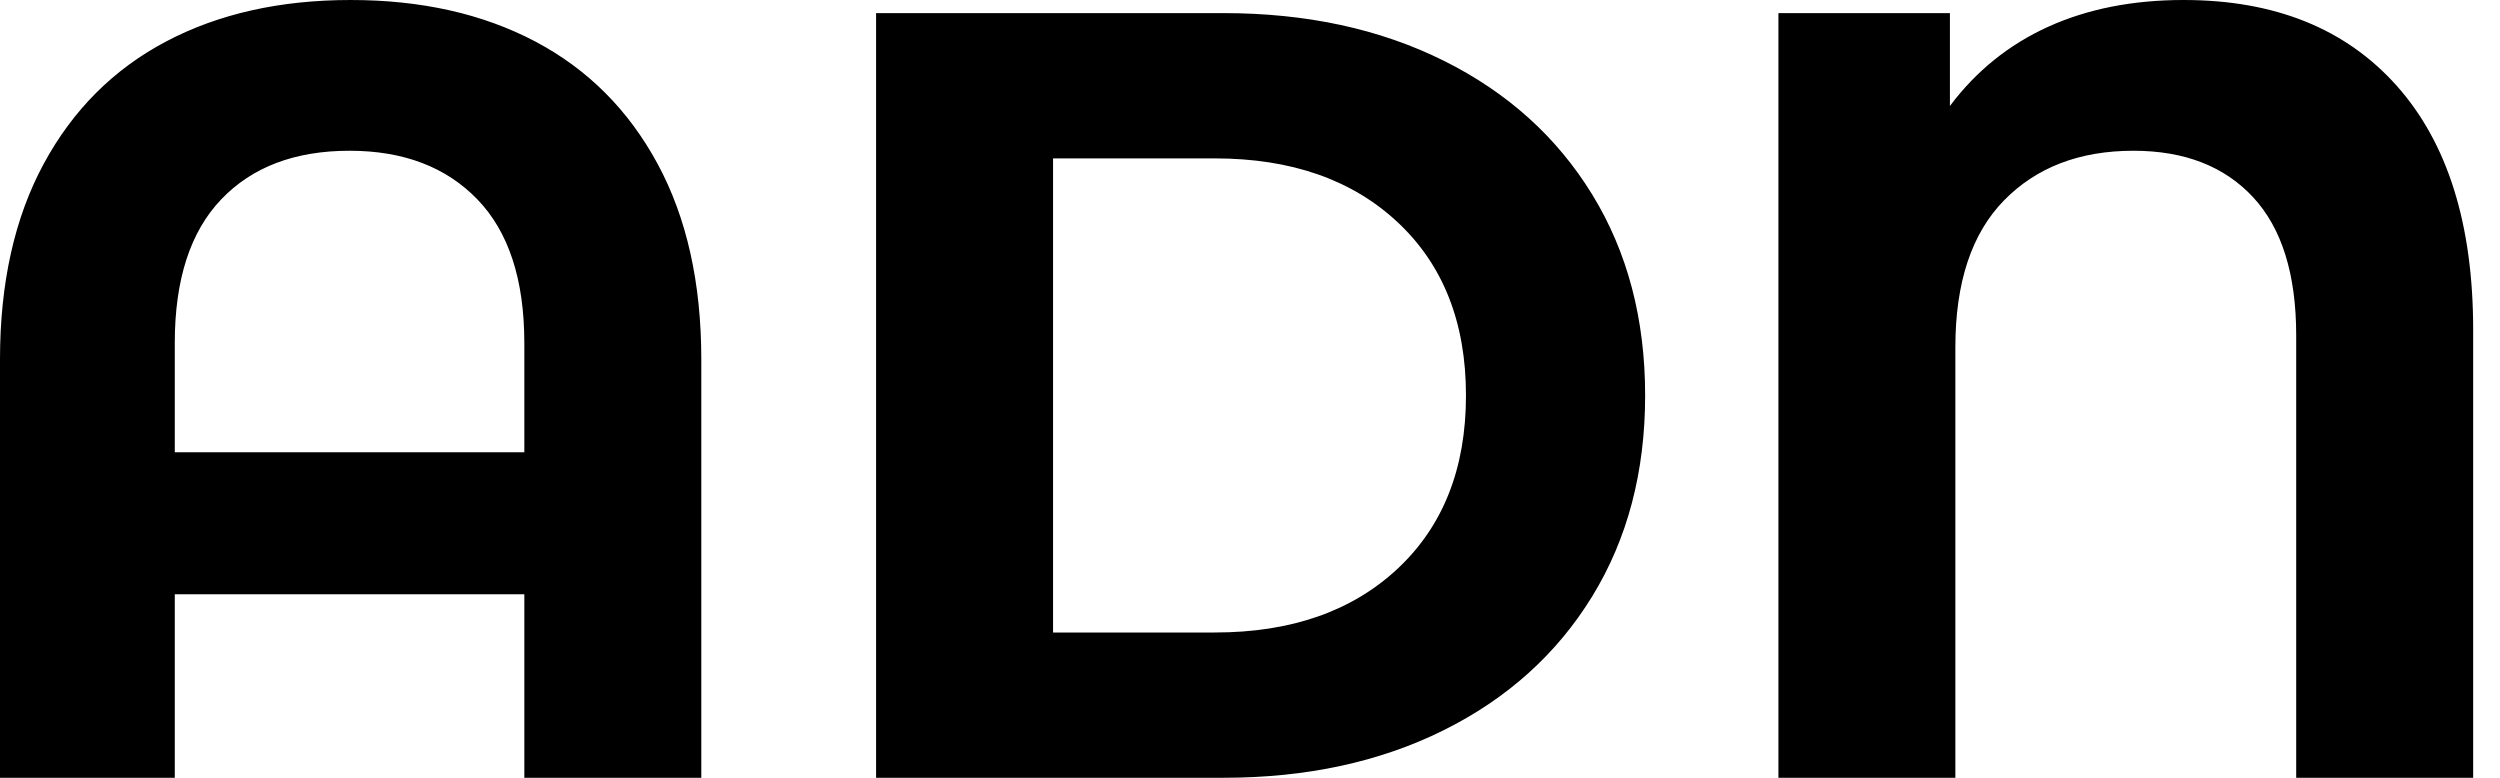 <svg baseProfile="full" height="28" version="1.1" viewBox="0 0 90 28" width="90" xmlns="http://www.w3.org/2000/svg" xmlns:ev="http://www.w3.org/2001/xml-events" xmlns:xlink="http://www.w3.org/1999/xlink"><defs /><g><path d="M28.275 12.938V28.0H21.904V21.393H9.32V28.0H3.028V12.938Q3.028 8.809 4.601 5.899Q6.174 2.989 9.006 1.494Q11.837 0.0 15.652 0.0Q19.466 0.0 22.298 1.494Q25.129 2.989 26.702 5.899Q28.275 8.809 28.275 12.938ZM21.904 16.281V12.348Q21.904 8.927 20.213 7.177Q18.522 5.427 15.612 5.427Q12.663 5.427 10.992 7.177Q9.32 8.927 9.32 12.348V16.281Z M34.567 0.472H47.073Q51.556 0.472 54.997 2.183Q58.438 3.893 60.346 7.0Q62.253 10.107 62.253 14.236Q62.253 18.365 60.346 21.472Q58.438 24.579 54.997 26.289Q51.556 28.0 47.073 28.0H34.567ZM46.758 22.77Q50.888 22.77 53.346 20.469Q55.803 18.169 55.803 14.236Q55.803 10.303 53.346 8.003Q50.888 5.702 46.758 5.702H40.938V22.77Z M92.062 11.876V28.0H85.691V12.073Q85.691 8.77 84.138 7.098Q82.584 5.427 79.831 5.427Q76.921 5.427 75.171 7.216Q73.421 9.006 73.421 12.506V28.0H67.051V0.472H73.225V3.815Q74.64 1.927 76.764 0.963Q78.888 0.0 81.64 0.0Q86.556 0.0 89.309 3.087Q92.062 6.174 92.062 11.876Z " fill="rgb(0,0,0)" transform="translate(-3.028, 0)" /></g></svg>